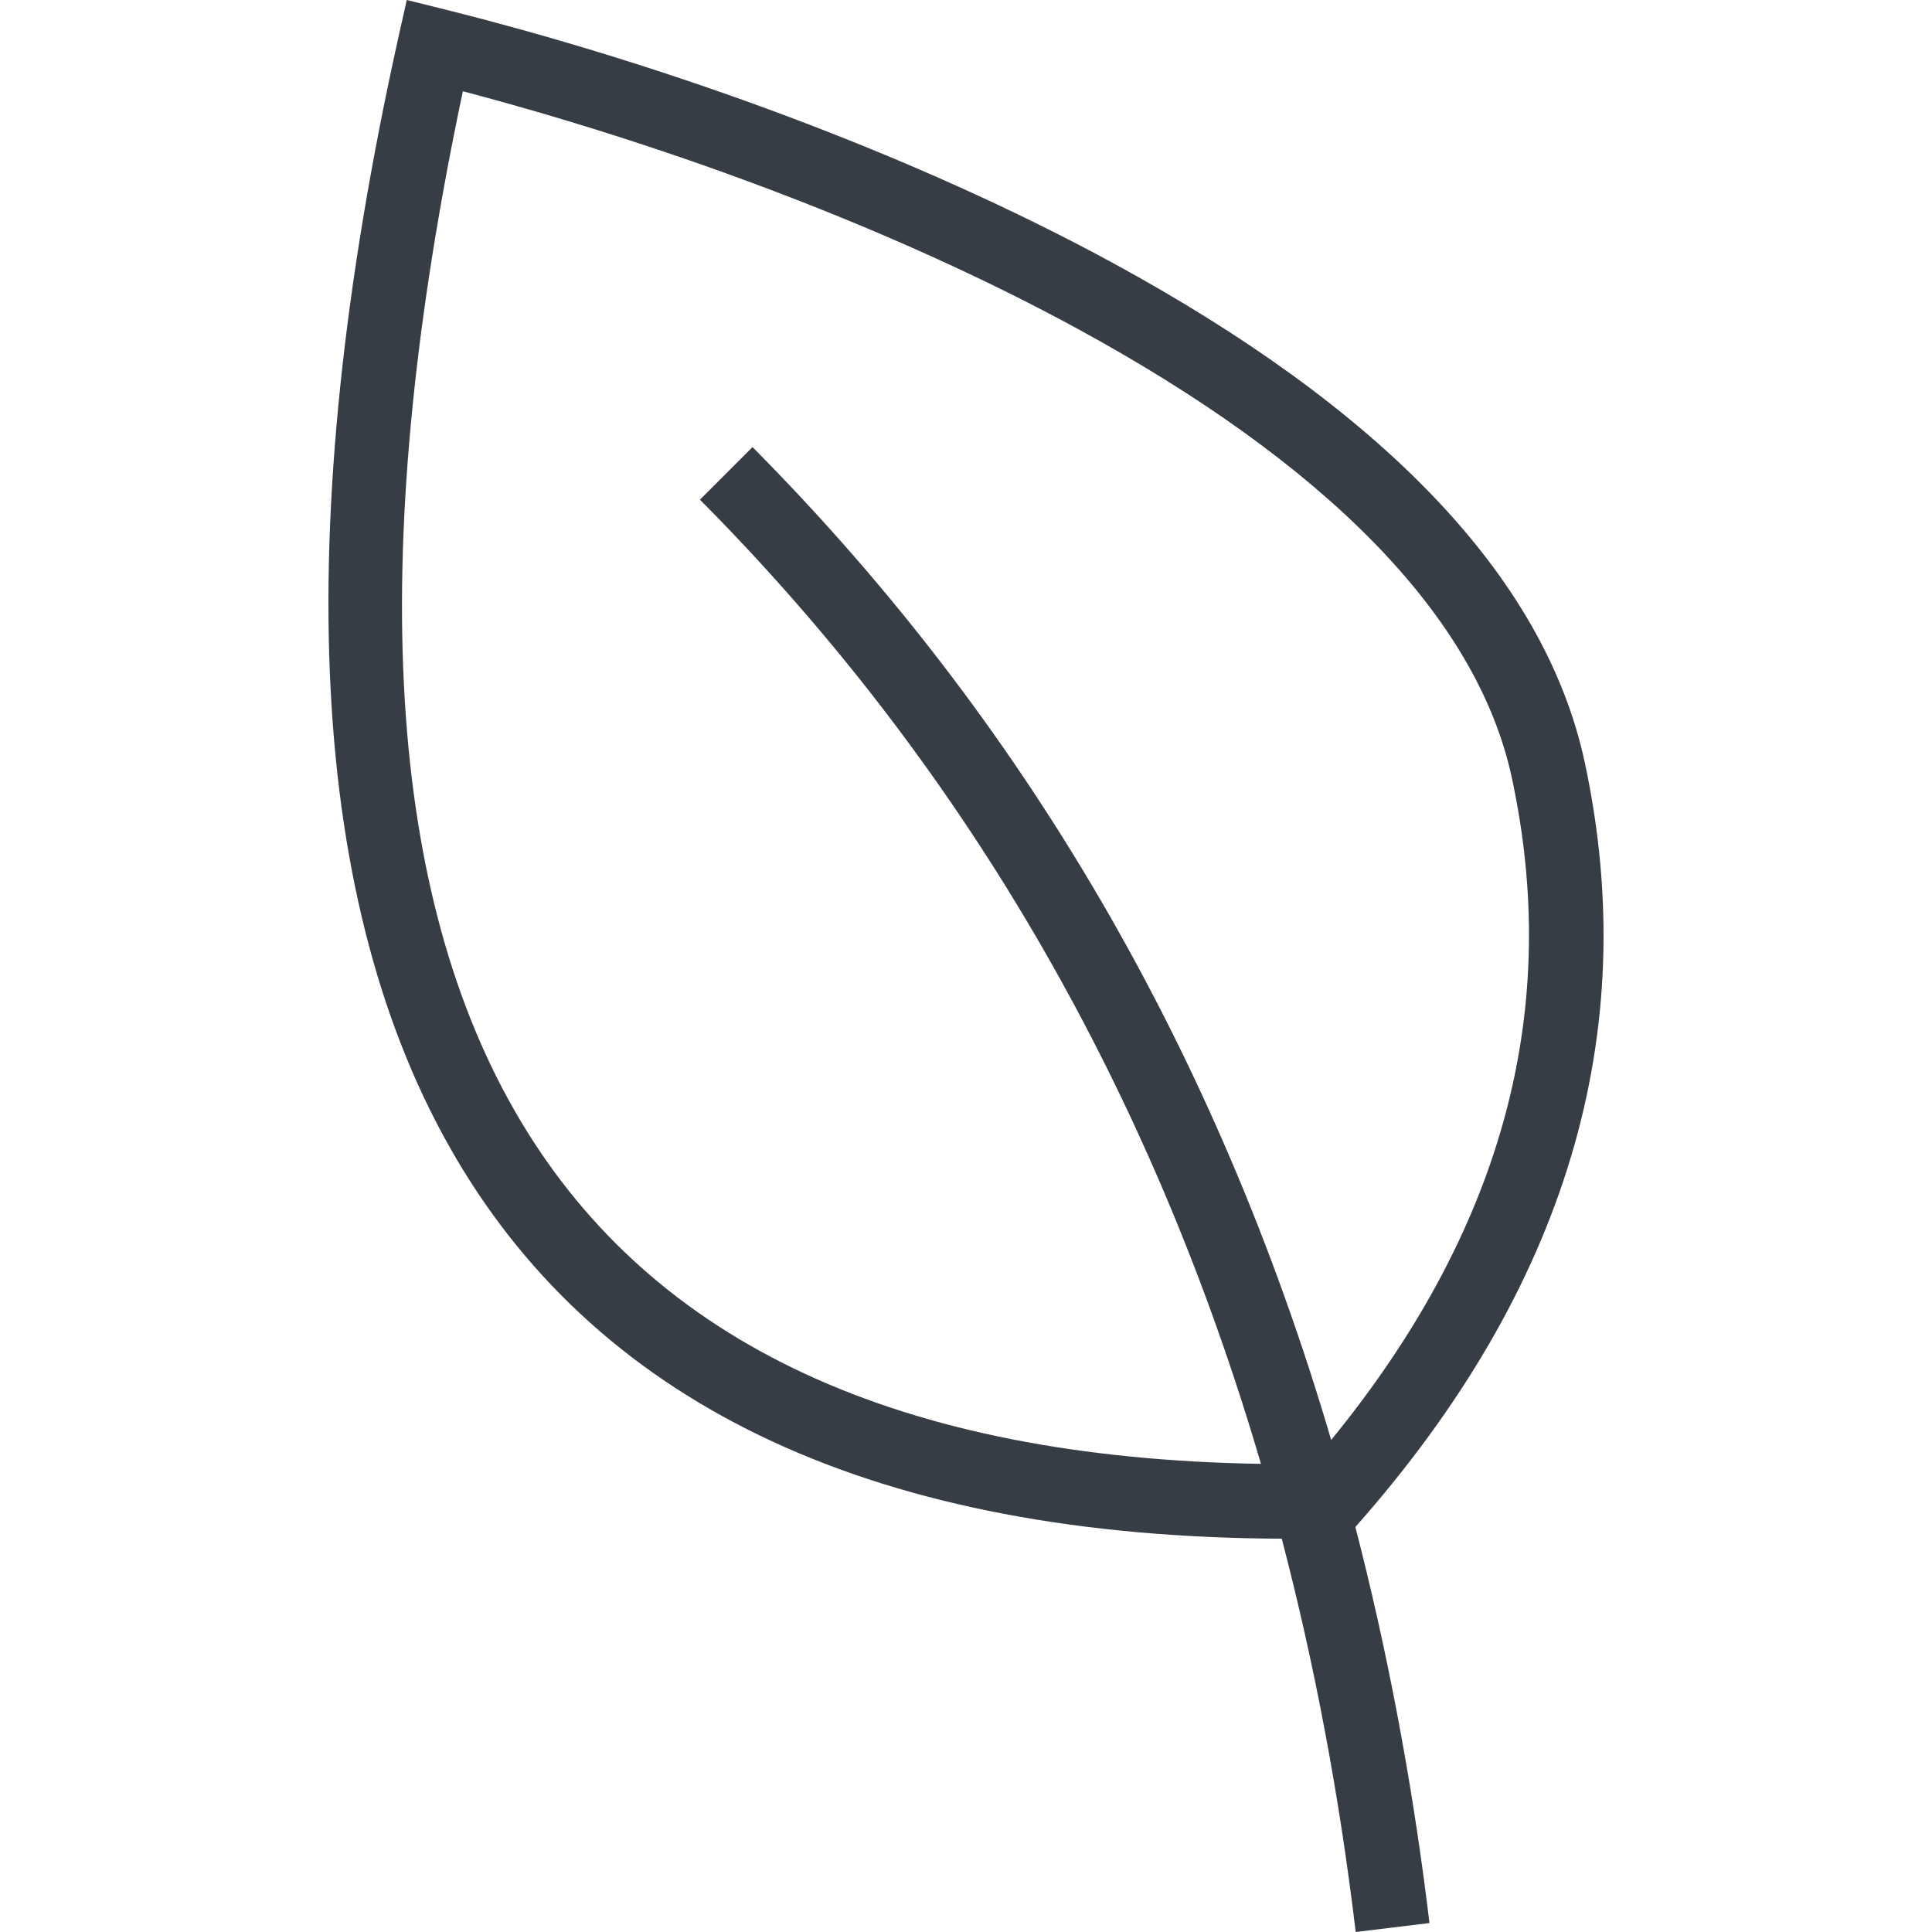 <svg width="57" height="57" viewBox="0 0 57 57" fill="none" xmlns="http://www.w3.org/2000/svg">
<path d="M39.992 45.049L40.008 45.027C46.202 38.028 48.471 30.488 46.755 22.492C45.55 16.885 40.584 11.978 32.845 7.765C26.975 4.571 19.745 1.933 13.091 0.27L12.001 0L11.754 1.101C5.281 30.284 14.05 45.297 37.816 45.396C38.781 49.092 39.515 52.952 39.997 57L42.173 56.736L42.108 56.201C41.62 52.324 40.907 48.612 39.986 45.044L39.992 45.049ZM13.535 3.271L13.656 2.693L13.782 2.726C19.921 4.356 26.465 6.796 31.798 9.704C39.027 13.641 43.571 18.13 44.607 22.96L44.667 23.252C46.032 30.015 44.245 36.397 39.274 42.483C35.914 31.055 30.23 21.28 22.201 13.19L20.65 14.743L20.978 15.073C28.591 22.85 33.99 32.223 37.202 43.188C15.919 42.846 8.087 29.789 13.535 3.271Z" fill="#373D45"/>
</svg>

